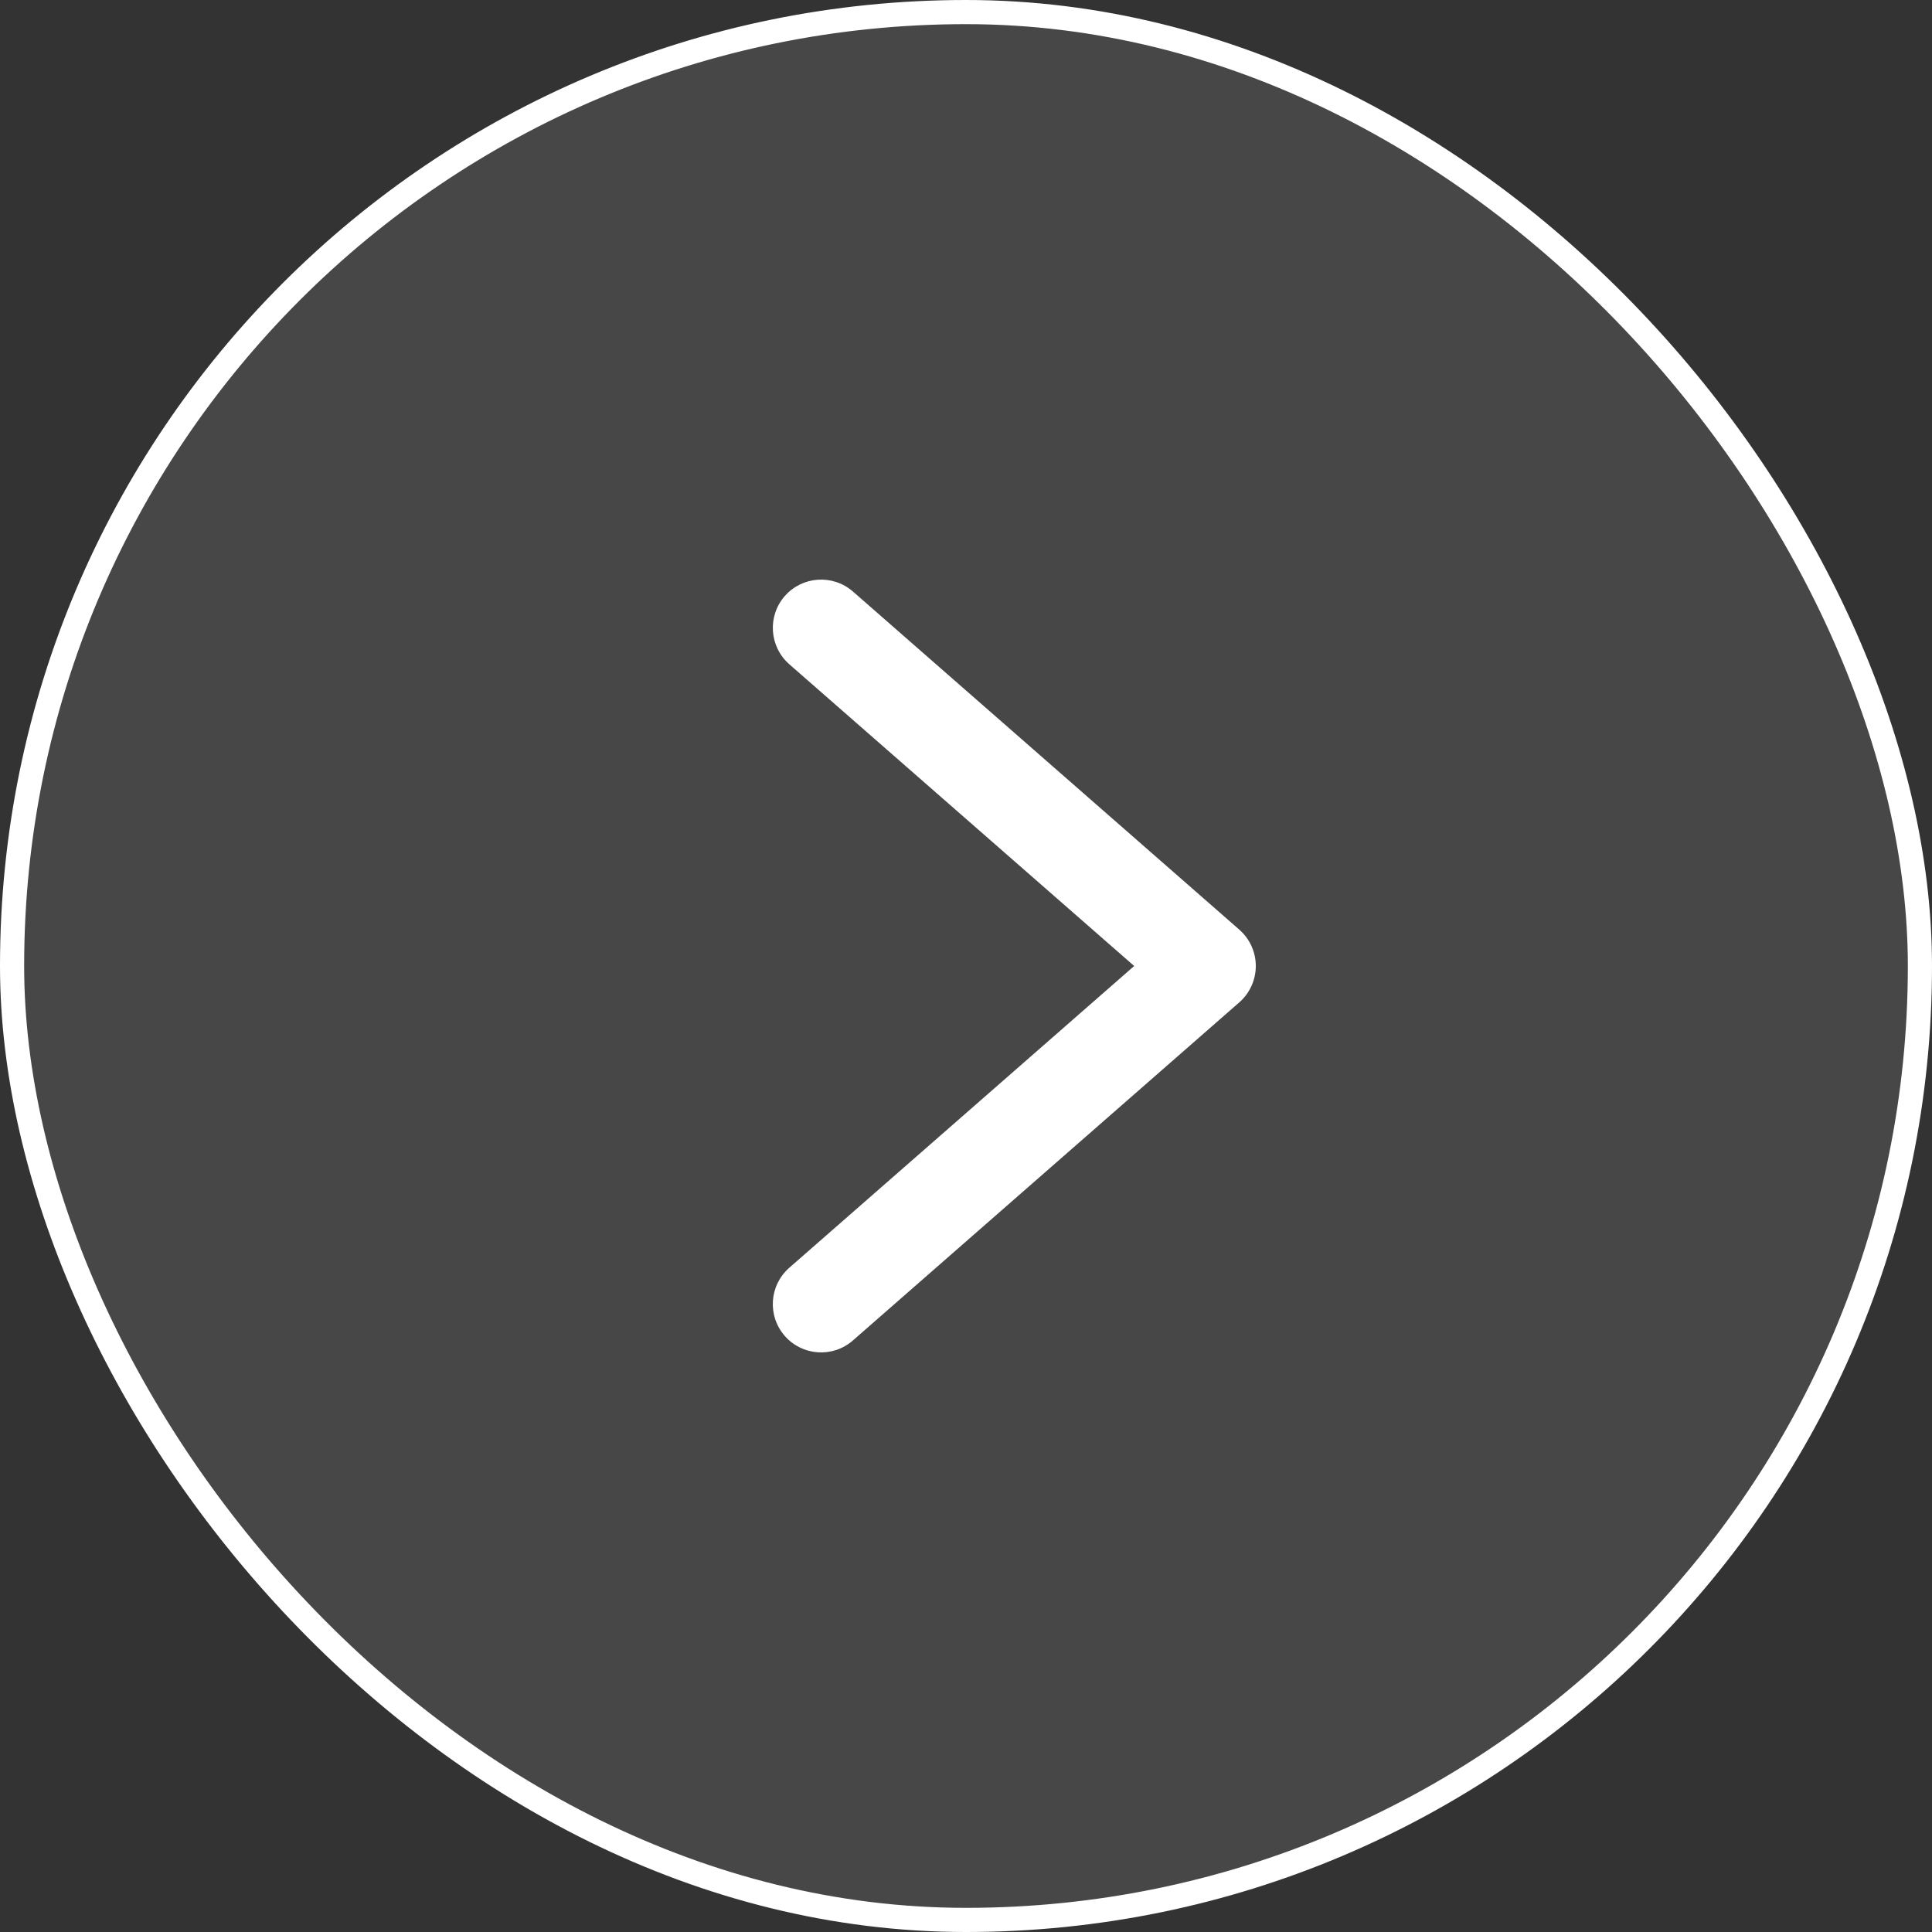 <svg width="40" height="40" viewBox="0 0 40 40" fill="none" xmlns="http://www.w3.org/2000/svg">
<rect x="0" y="0" width="40" height="40" fill="#333333" stroke="none"/>
<rect x="0.25" y="0.25" width="39.5" height="39.5" rx="19.75" fill="white" fill-opacity="0.1"/>
<rect x="0.25" y="0.25" width="39.5" height="39.5" rx="19.75" stroke="white" stroke-width="0.5"/>
<path d="M17.659 12.247C17.243 11.884 16.611 11.926 16.247 12.342C15.884 12.758 15.927 13.389 16.342 13.753L23.482 20L16.342 26.247C15.926 26.611 15.884 27.242 16.247 27.658C16.611 28.074 17.242 28.117 17.658 27.753L25.658 20.753C25.875 20.563 26 20.288 26 20C26 19.711 25.875 19.437 25.658 19.247L17.659 12.247Z" fill="white"/>
</svg>
